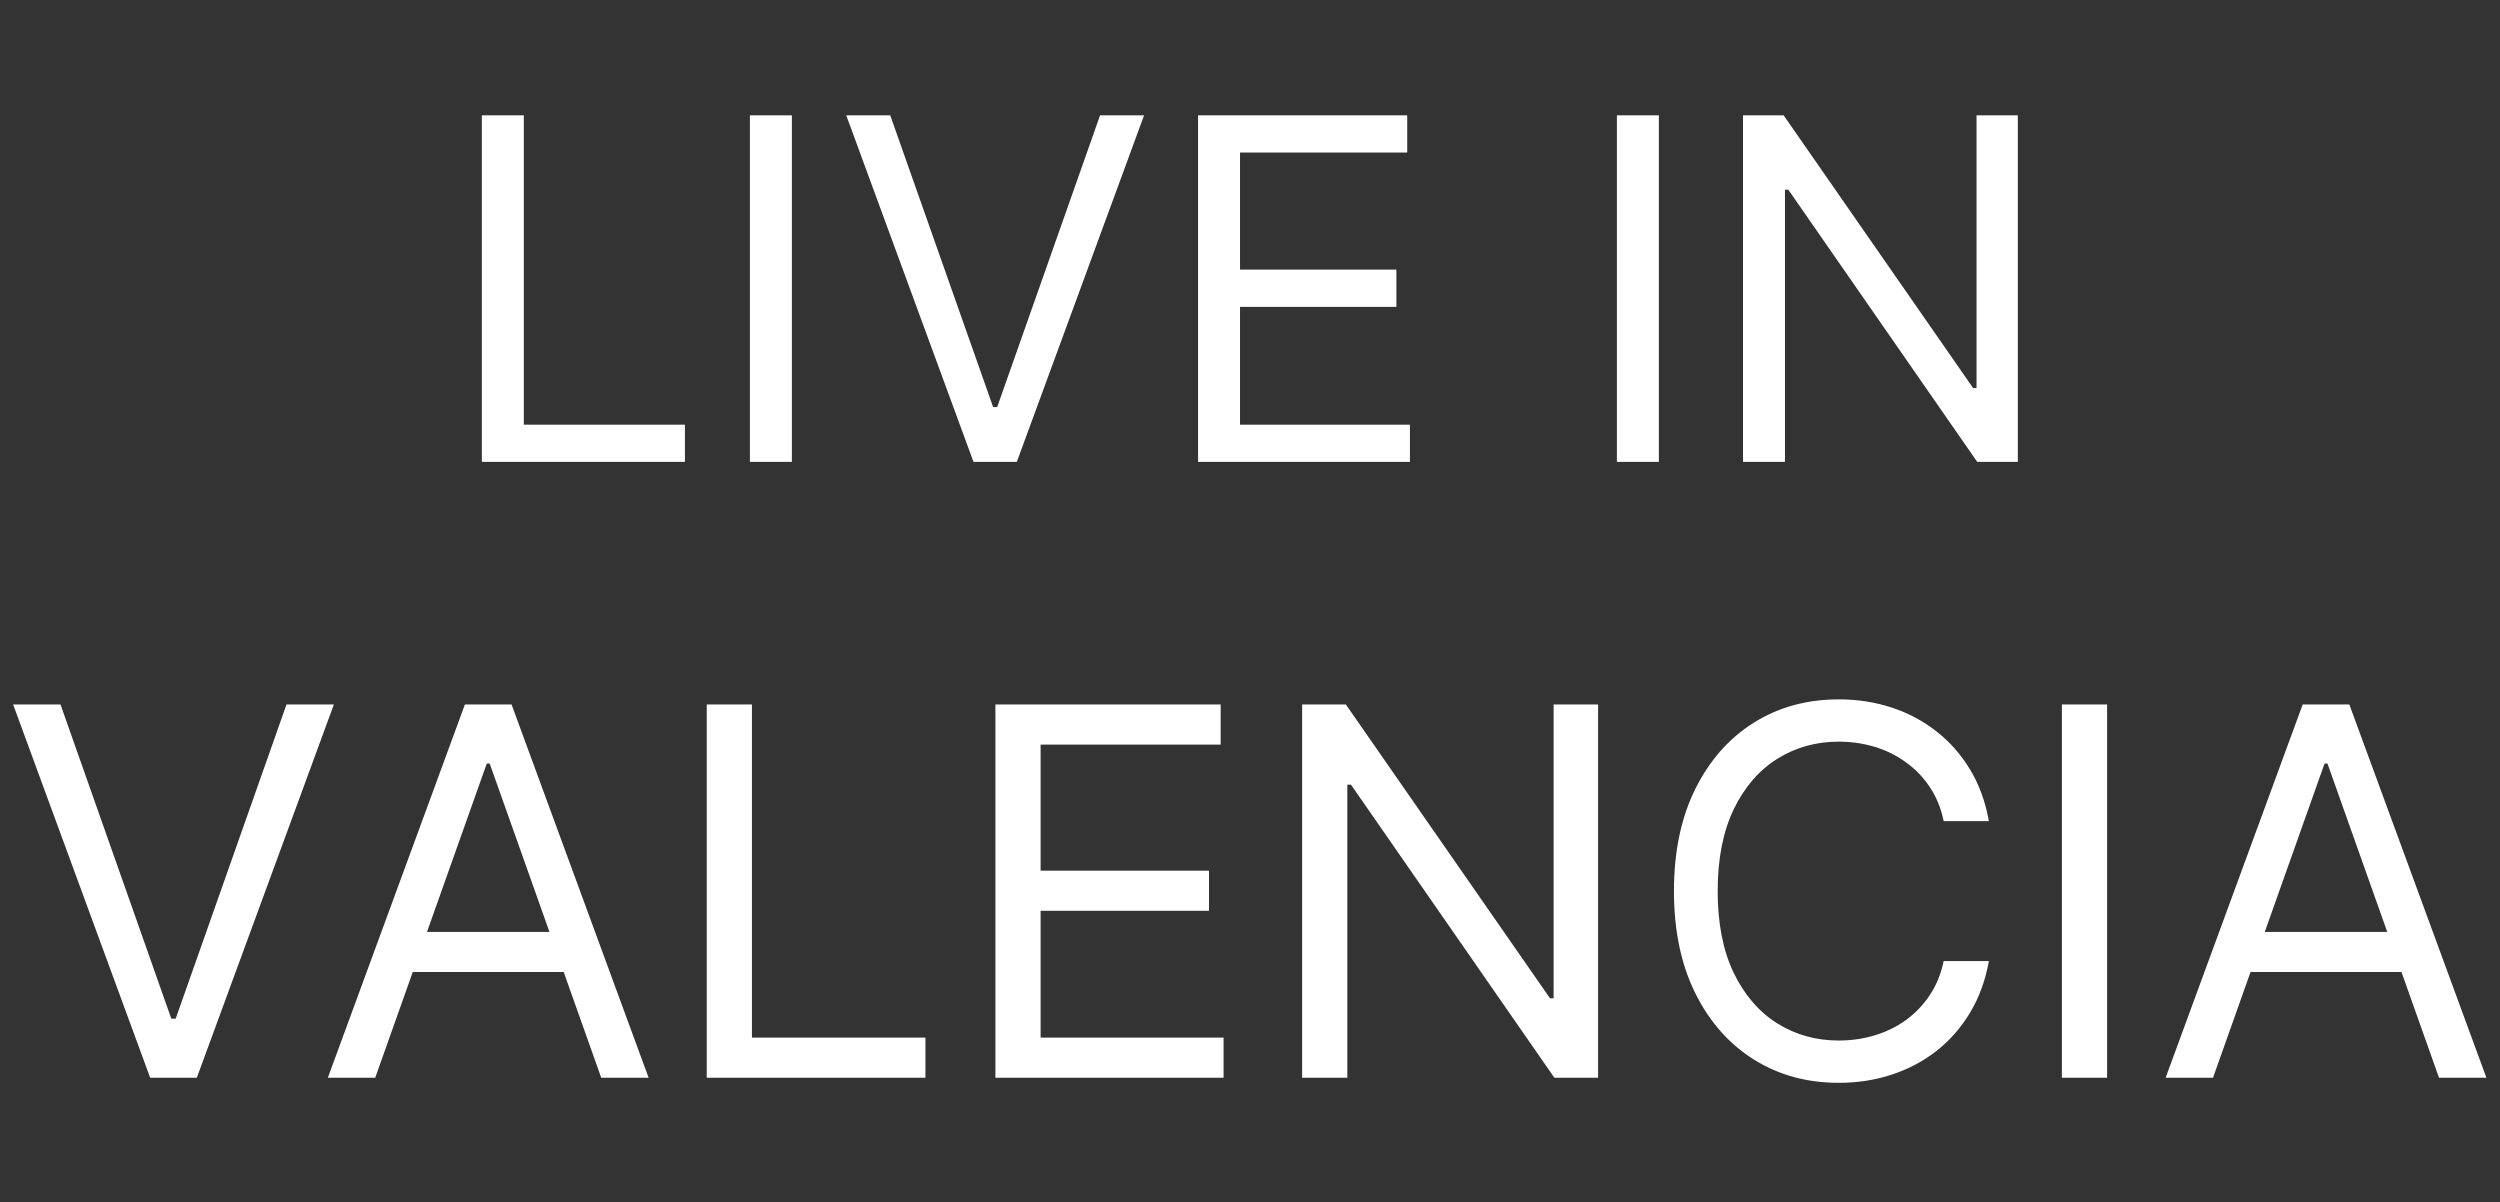 <svg width="341" height="164" viewBox="0 0 341 164" fill="none" xmlns="http://www.w3.org/2000/svg">
<rect x="0" y="0" width="341" height="164" fill="#333333" stroke="none"/>
<path d="M65.724 63V15.727H71.449V57.922H93.423V63H65.724ZM108.011 15.727V63H102.287V15.727H108.011ZM121.428 15.727L135.462 55.521H136.016L150.05 15.727H156.052L138.694 63H132.785L115.427 15.727H121.428ZM163.415 63V15.727H191.945V20.805H169.139V36.778H190.467V41.856H169.139V57.922H192.314V63H163.415ZM226.268 15.727V63H220.544V15.727H226.268ZM275.232 15.727V63H269.692L243.932 25.884H243.47V63H237.746V15.727H243.286L269.138 52.936H269.6V15.727H275.232Z" fill="white"/>
<path d="M8.253 96.091L23.366 138.946H23.963L39.077 96.091H45.54L26.847 147H20.483L1.79 96.091H8.253ZM51.182 147H44.719L63.413 96.091H69.776L88.469 147H82.006L66.793 104.145H66.396L51.182 147ZM53.569 127.114H79.62V132.582H53.569V127.114ZM96.399 147V96.091H102.564V141.531H126.229V147H96.399ZM135.774 147V96.091H166.499V101.56H141.939V118.761H164.908V124.23H141.939V141.531H166.896V147H135.774ZM217.979 96.091V147H212.013L184.272 107.028H183.775V147H177.61V96.091H183.576L211.417 136.162H211.914V96.091H217.979ZM271.281 112H265.116C264.752 110.227 264.114 108.669 263.202 107.327C262.307 105.984 261.214 104.857 259.921 103.946C258.645 103.018 257.228 102.322 255.67 101.858C254.113 101.394 252.488 101.162 250.798 101.162C247.716 101.162 244.923 101.941 242.421 103.499C239.935 105.056 237.955 107.352 236.48 110.384C235.022 113.417 234.292 117.137 234.292 121.545C234.292 125.954 235.022 129.674 236.48 132.707C237.955 135.739 239.935 138.035 242.421 139.592C244.923 141.15 247.716 141.929 250.798 141.929C252.488 141.929 254.113 141.697 255.67 141.233C257.228 140.769 258.645 140.081 259.921 139.17C261.214 138.242 262.307 137.107 263.202 135.764C264.114 134.405 264.752 132.848 265.116 131.091H271.281C270.817 133.693 269.972 136.021 268.746 138.076C267.519 140.131 265.995 141.879 264.172 143.321C262.349 144.746 260.302 145.832 258.032 146.577C255.778 147.323 253.367 147.696 250.798 147.696C246.456 147.696 242.595 146.635 239.214 144.514C235.834 142.393 233.174 139.377 231.235 135.466C229.296 131.555 228.327 126.915 228.327 121.545C228.327 116.176 229.296 111.536 231.235 107.625C233.174 103.714 235.834 100.698 239.214 98.577C242.595 96.456 246.456 95.395 250.798 95.395C253.367 95.395 255.778 95.768 258.032 96.513C260.302 97.259 262.349 98.353 264.172 99.795C265.995 101.22 267.519 102.96 268.746 105.015C269.972 107.053 270.817 109.382 271.281 112ZM287.408 96.091V147H281.243V96.091H287.408ZM301.856 147H295.393L314.086 96.091H320.45L339.143 147H332.68L317.467 104.145H317.069L301.856 147ZM304.243 127.114H330.294V132.582H304.243V127.114Z" fill="white"/>
</svg>
